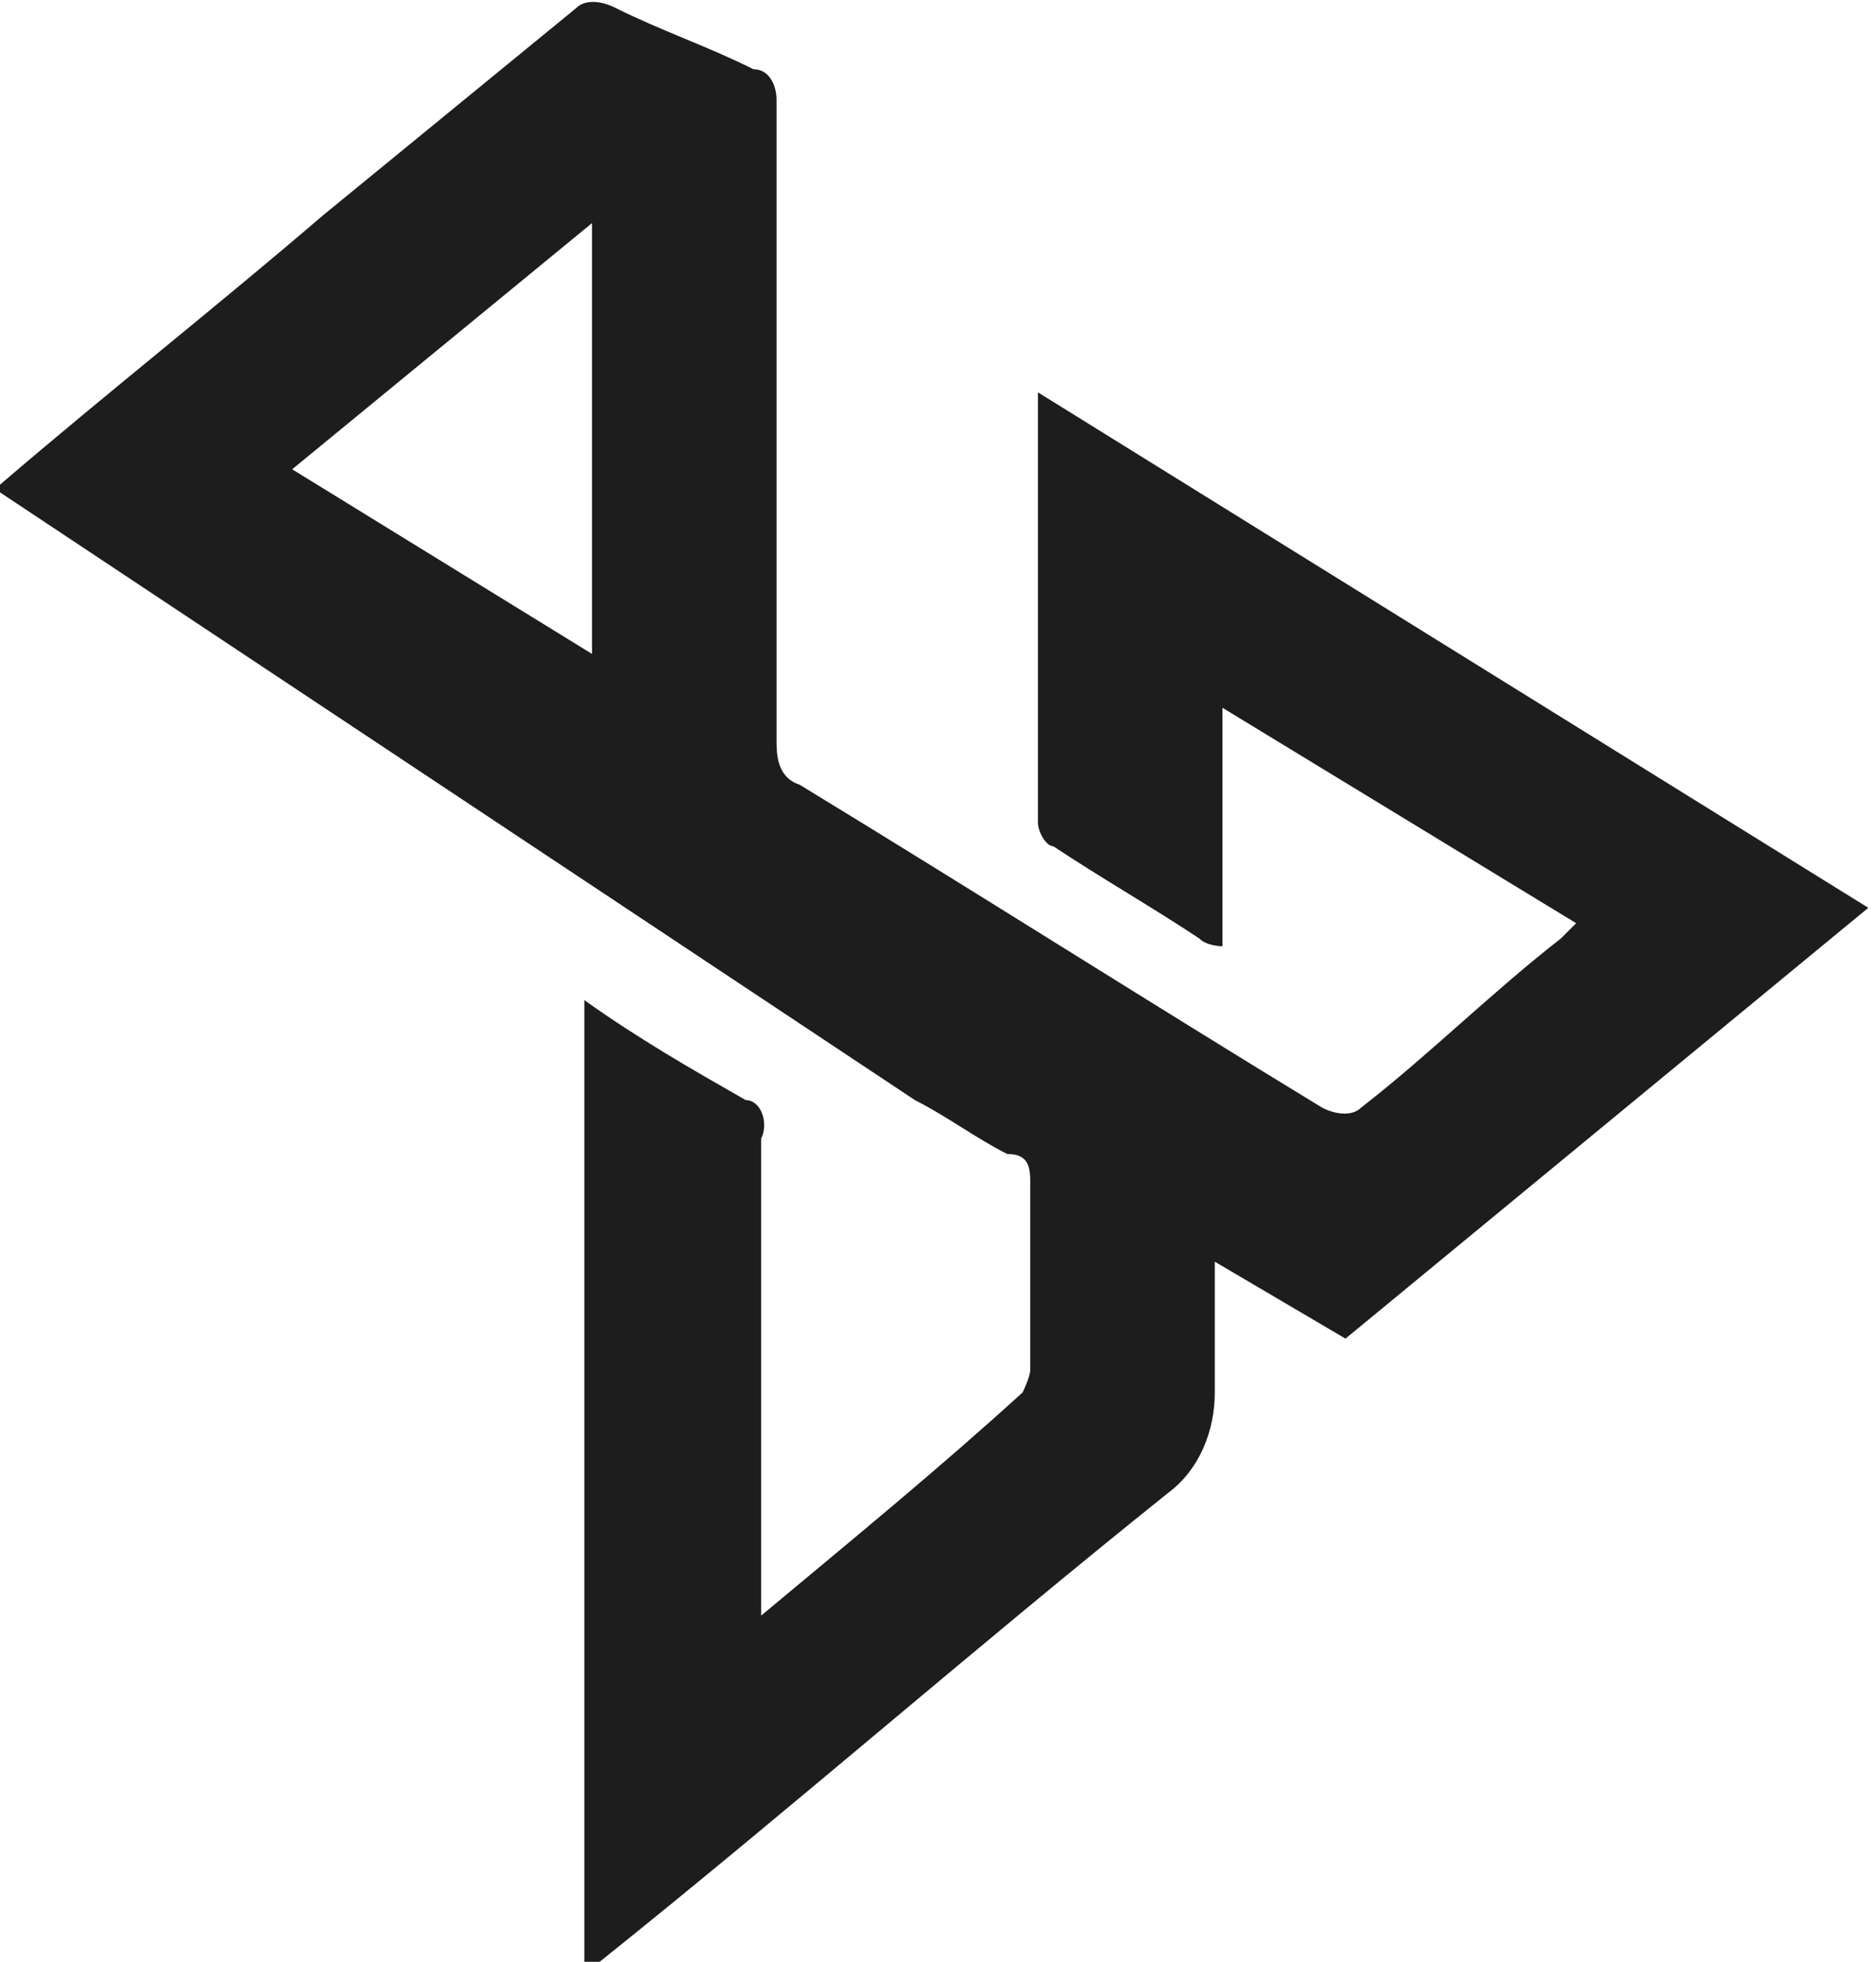 <?xml version="1.0" encoding="UTF-8"?>
<svg id="_レイヤー_1" data-name="レイヤー 1" xmlns="http://www.w3.org/2000/svg" xmlns:xlink="http://www.w3.org/1999/xlink" version="1.1" viewBox="0 0 24.4 25.5">
  <defs>
    <style>
      .cls-1 {
        clip-path: url(#clippath);
      }

      .cls-2 {
        fill: none;
      }

      .cls-2, .cls-3 {
        stroke-width: 0px;
      }

      .cls-3 {
        fill: #1d1d1d;
      }
    </style>
    <clipPath id="clippath">
      <rect class="cls-2" width="24.4" height="25.5"/>
    </clipPath>
  </defs>
  <g id="_グループ_11340" data-name="グループ 11340">
    <g class="cls-1">
      <g id="_グループ_11122" data-name="グループ 11122">
        <path id="_パス_5856" data-name="パス 5856" class="cls-3" d="M0,6.3c1.4-1.2,2.8-2.3,4.2-3.5,1.1-.9,2.2-1.8,3.3-2.7.1-.1.3-.1.5,0,.6.3,1.2.5,1.8.8.2,0,.3.2.3.4,0,2.8,0,5.6,0,8.3,0,.2,0,.5.3.6,2.3,1.4,4.5,2.8,6.8,4.2.2.1.4.1.5,0,0,0,0,0,0,0,.9-.7,1.7-1.5,2.6-2.2,0,0,.1-.1.2-.2l-4.6-2.8v3.1c0,0-.2,0-.3-.1-.6-.4-1.3-.8-1.9-1.2-.1,0-.2-.2-.2-.3,0-1.8,0-3.7,0-5.6l10.8,6.7-6.8,5.6-1.7-1c0,.6,0,1.1,0,1.7,0,.5-.2,1-.6,1.3-2.5,2-4.9,4.1-7.4,6.1,0,0-.1.1-.2.2h0v-12.7c.7.5,1.4.9,2.1,1.3.2,0,.3.3.2.5,0,1.9,0,3.8,0,5.8v.4c1.2-1,2.3-1.9,3.4-2.9,0,0,.1-.2.1-.3,0-.8,0-1.6,0-2.4,0-.2,0-.4-.3-.4-.4-.2-.8-.5-1.2-.7L0,6.4h0M7.7,2.9l-3.9,3.2,3.9,2.4V2.9Z"/>
      </g>
    </g>
  </g>
</svg>